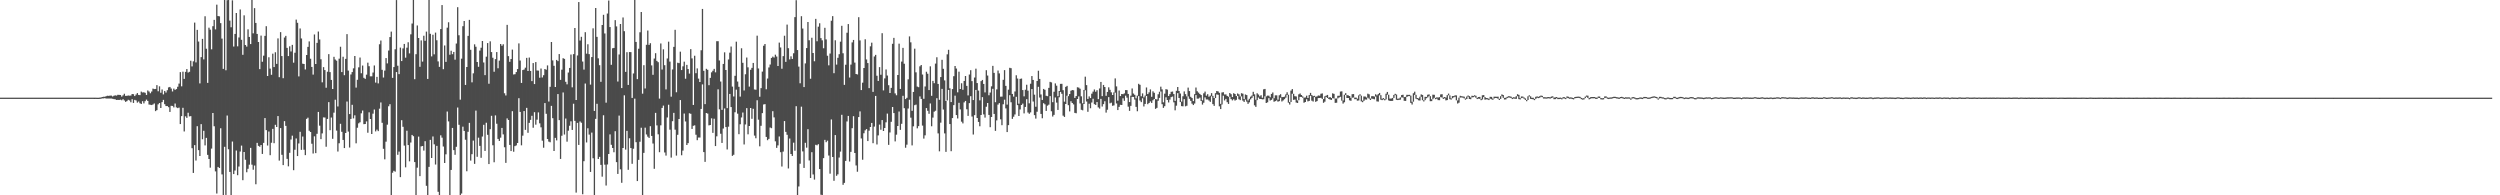 <svg xmlns="http://www.w3.org/2000/svg" width="1920" height="150"><path d="M0 75.000h1v1.000H0zM1 75.000h1v1.000H1zM2 75.000h1v1.000H2zM3 75.000h1v1.000H3zM4 75.000h1v1.000H4zM5 75.000h1v1.000H5zM6 75.000h1v1.000H6zM7 75.000h1v1.000H7zM8 75.000h1v1.000H8zM9 75.000h1v1.000H9zM10 75.000h1v1.000H10zM11 75.000h1v1.000H11zM12 75.000h1v1.000H12zM13 75.000h1v1.000H13zM14 75.000h1v1.000H14zM15 75.000h1v1.000H15zM16 75.000h1v1.000H16zM17 75.000h1v1.000H17zM18 75.000h1v1.000H18zM19 75.000h1v1.000H19zM20 75.000h1v1.000H20zM21 75.000h1v1.000H21zM22 75.000h1v1.000H22zM23 75.000h1v1.000H23zM24 75.000h1v1.000H24zM25 75.000h1v1.000H25zM26 75.000h1v1.000H26zM27 75.000h1v1.000H27zM28 75.000h1v1.000H28zM29 75.000h1v1.000H29zM30 75.000h1v1.000H30zM31 75.000h1v1.000H31zM32 75.000h1v1.000H32zM33 75.000h1v1.000H33zM34 75.000h1v1.000H34zM35 75.000h1v1.000H35zM36 75.000h1v1.000H36zM37 75.000h1v1.000H37zM38 75.000h1v1.000H38zM39 75.000h1v1.000H39zM40 75.000h1v1.000H40zM41 75.000h1v1.000H41zM42 75.000h1v1.000H42zM43 75.000h1v1.000H43zM44 75.000h1v1.000H44zM45 75.000h1v1.000H45zM46 75.000h1v1.000H46zM47 75.000h1v1.000H47zM48 75.000h1v1.000H48zM49 75.000h1v1.000H49zM50 75.000h1v1.000H50zM51 75.000h1v1.000H51zM52 75.000h1v1.000H52zM53 75.000h1v1.000H53zM54 75.000h1v1.000H54zM55 75.000h1v1.000H55zM56 75.000h1v1.000H56zM57 75.000h1v1.000H57zM58 75.000h1v1.000H58zM59 75.000h1v1.000H59zM60 75.000h1v1.000H60zM61 75.000h1v1.000H61zM62 75.000h1v1.000H62zM63 75.000h1v1.000H63zM64 75.000h1v1.000H64zM65 75.000h1v1.000H65zM66 75.000h1v1.000H66zM67 75.000h1v1.000H67zM68 75.000h1v1.000H68zM69 75.000h1v1.000H69zM70 75.001h1v1.000H70zM71 75.005h1v1.000H71zM72 75.008h1v1.000H72zM73 74.985h1v1.000H73zM74 75.047h1v1.000H74zM75 75.044h1v1.000H75zM76 74.962h1v1.000H76zM77 74.874h1v1.000H77zM78 74.502h1v1.061H78zM79 74.310h1v1.242H79zM80 74.291h1v1.068H80zM81 73.879h1v1.821H81zM82 73.535h1v2.115H82zM83 73.646h1v2.024H83zM84 73.433h1v2.260H84zM85 73.421h1v2.244H85zM86 74.091h1v1.786H86zM87 73.541h1v2.593H87zM88 73.216h1v3.075H88zM89 73.402h1v3.384H89zM90 72.794h1v3.892H90zM91 72.876h1v3.936H91zM92 72.949h1v3.591H92zM93 74.210h1v2.798H93zM94 73.232h1v2.947H94zM95 71.990h1v5.180H95zM96 73.646h1v4.584H96zM97 73.575h1v4.103H97zM98 73.308h1v3.361H98zM99 73.478h1v3.691H99zM100 73.370h1v5.145H100zM101 72.205h1v3.986H101zM102 72.336h1v6.738H102zM103 73.799h1v2.912H103zM104 72.589h1v4.544H104zM105 71.462h1v7.355H105zM106 72.889h1v5.110H106zM107 73.080h1v6.227H107zM108 70.337h1v9.539H108zM109 70.988h1v6.717H109zM110 70.885h1v8.537H110zM111 71.286h1v6.433H111zM112 72.902h1v3.616H112zM113 69.471h1v8.050H113zM114 70.303h1v9.957H114zM115 71.603h1v8.864H115zM116 70.276h1v10.392H116zM117 68.025h1v12.211H117zM118 68.388h1v11.064H118zM119 68.309h1v17.063H119zM120 65.373h1v19.227H120zM121 70.105h1v10.048H121zM122 66.290h1v12.789H122zM123 71.226h1v11.707H123zM124 68.705h1v9.750H124zM125 72.488h1v4.217H125zM126 69.856h1v10.161H126zM127 71.084h1v10.372H127zM128 69.279h1v12.160H128zM129 67.130h1v15.179H129zM130 66.777h1v19.200H130zM131 68.019h1v13.212H131zM132 70.229h1v11.151H132zM133 68.056h1v14.414H133zM134 69.009h1v10.518H134zM135 68.399h1v14.107H135zM136 66.617h1v16.418H136zM137 64.213h1v18.419H137zM138 55.388h1v39.898H138zM139 66.324h1v22.867H139zM140 55.046h1v27.727H140zM141 60.584h1v40.369H141zM142 55.218h1v34.114H142zM143 53.039h1v37.488H143zM144 55.703h1v30.859H144zM145 55.138h1v34.274H145zM146 46.650h1v42.562H146zM147 51.001h1v62.827H147zM148 47.125h1v85.669H148zM149 17.379h1v94.084H149zM150 47.943h1v75.331H150zM151 22.940h1v73.956H151zM152 31.871h1v83.423H152zM153 64.031h1v55.758H153zM154 43.870h1v51.472H154zM155 29.844h1v77.126H155zM156 45.638h1v54.803H156zM157 12.506h1v99.170H157zM158 37.433h1v68.443H158zM159 63.646h1v55.294H159zM160 21.270h1v100.833H160zM161 22.773h1v105.982H161zM162 37.888h1v76.225H162zM163 20.110h1v66.674H163zM164 15.239h1v81.715H164zM165 22.579h1v109.072H165zM166 3.575h1v145.067H166zM167 12.328h1v115.886H167zM168 12.523h1v116.501H168zM169 17.754h1v80.772H169zM170 29.646h1v104.284H170zM171 52.868h1v97.012H171zM172 0.002h1v112.723H172zM173 53.968h1v95.761H173zM174 0.149h1v88.594H174zM175 -0.305h1v114.965H175zM176 15.809h1v116.219H176zM177 20.941h1v129.398H177zM178 0.265h1v108.453H178zM179 35.762h1v97.941H179zM180 26.059h1v104.931H180zM181 10.006h1v105.597H181zM182 35.558h1v98.979H182zM183 28.756h1v99.123H183zM184 7.269h1v109.084H184zM185 30.590h1v81.244H185zM186 42.086h1v96.325H186zM187 11.790h1v104.921H187zM188 34.565h1v88.099H188zM189 35.795h1v96.522H189zM190 22.513h1v107.101H190zM191 28.386h1v98.093H191zM192 33.835h1v79.745H192zM193 0.004h1v126.467H193zM194 25.614h1v104.728H194zM195 6.271h1v120.841H195zM196 17.593h1v123.947H196zM197 26.086h1v83.635H197zM198 32.239h1v79.807H198zM199 53.069h1v59.641H199zM200 27.318h1v84.040H200zM201 47.387h1v70.810H201zM202 42.738h1v66.981H202zM203 27.570h1v63.101H203zM204 20.127h1v79.798H204zM205 58.367h1v53.381H205zM206 43.983h1v57.044H206zM207 52.679h1v66.491H207zM208 57.448h1v52.195H208zM209 41.209h1v57.737H209zM210 51.500h1v58.482H210zM211 40.140h1v55.683H211zM212 49.074h1v48.468H212zM213 29.477h1v59.681H213zM214 59.310h1v64.027H214zM215 24.683h1v73.650H215zM216 43.041h1v75.870H216zM217 60.059h1v66.737H217zM218 28.807h1v64.221H218zM219 27.527h1v69.128H219zM220 36.748h1v85.241H220zM221 43.048h1v84.710H221zM222 35.599h1v81.749H222zM223 39.511h1v67.652H223zM224 34.461h1v69.731H224zM225 48.126h1v82.595H225zM226 40.507h1v74.500H226zM227 15.069h1v91.266H227zM228 17.490h1v102.366H228zM229 58.672h1v51.535H229zM230 21.850h1v79.396H230zM231 29.541h1v85.566H231zM232 48.921h1v55.912H232zM233 49.174h1v65.813H233zM234 53.364h1v65.778H234zM235 42.265h1v49.034H235zM236 36.001h1v54.363H236zM237 31.782h1v68.612H237zM238 45.117h1v56.262H238zM239 51.422h1v58.978H239zM240 57.312h1v60.610H240zM241 26.475h1v78.248H241zM242 49.148h1v68.439H242zM243 32.942h1v69.839H243zM244 24.206h1v61.745H244zM245 30.330h1v66.187H245zM246 45.517h1v61.338H246zM247 63.214h1v39.217H247zM248 51.556h1v38.591H248zM249 53.799h1v36.451H249zM250 67.402h1v45.304H250zM251 55.075h1v36.245H251zM252 41.553h1v36.890H252zM253 55.398h1v44.599H253zM254 61.383h1v28.861H254zM255 68.374h1v38.217H255zM256 43.617h1v42.906H256zM257 45.724h1v30.847H257zM258 46.579h1v53.702H258zM259 81.785h1v34.587H259zM260 45.077h1v64.936H260zM261 35.874h1v59.219H261zM262 55.356h1v45.859H262zM263 43.550h1v63.903H263zM264 57.770h1v55.941H264zM265 45.233h1v56.913H265zM266 26.219h1v51.775H266zM267 54.228h1v46.835H267zM268 87.627h1v25.697H268zM269 57.181h1v34.155H269zM270 55.346h1v25.119H270zM271 52.465h1v38.441H271zM272 43.014h1v45.577H272zM273 67.292h1v42.766H273zM274 61.309h1v36.788H274zM275 51.719h1v42.989H275zM276 44.172h1v49.725H276zM277 56.250h1v30.800H277zM278 50.331h1v34.585H278zM279 59.755h1v35.617H279zM280 60.566h1v34.667H280zM281 57.321h1v35.910H281zM282 48.113h1v53.812H282zM283 50.823h1v35.433H283zM284 58.619h1v32.757H284zM285 58.637h1v44.278H285zM286 55.711h1v31.608H286zM287 50.254h1v33.879H287zM288 63.450h1v37.477H288zM289 59.023h1v40.513H289zM290 64.057h1v36.631H290zM291 34.005h1v49.442H291zM292 31.148h1v47.527H292zM293 53.624h1v40.704H293zM294 59.548h1v54.756H294zM295 54.221h1v68.137H295zM296 44.602h1v64.197H296zM297 48.690h1v47.047H297zM298 38.783h1v42.823H298zM299 28.489h1v51.558H299zM300 24.295h1v125.656H300zM301 59.817h1v72.859H301zM302 51.521h1v79.648H302zM303 37.853h1v94.002H303zM304 0.066h1v55.305H304zM305 50.466h1v68.402H305zM306 56.951h1v59.458H306zM307 36.535h1v99.483H307zM308 46.877h1v45.417H308zM309 37.155h1v60.243H309zM310 33.763h1v78.077H310zM311 44.314h1v84.208H311zM312 36.614h1v63.796H312zM313 32.461h1v78.954H313zM314 41.014h1v82.876H314zM315 26.382h1v83.089H315zM316 18.098h1v85.513H316zM317 -0.012h1v104.616H317zM318 60.819h1v63.656H318zM319 41.605h1v108.400H319zM320 19.567h1v109.210H320zM321 29.182h1v75.731H321zM322 51.313h1v83.977H322zM323 31.025h1v81.428H323zM324 47.317h1v64.824H324zM325 27.440h1v88.216H325zM326 31.322h1v77.110H326zM327 24.260h1v118.441H327zM328 60.633h1v89.400H328zM329 0.003h1v128.170H329zM330 25.954h1v81.480H330zM331 43.326h1v78.020H331zM332 26.670h1v78.148H332zM333 41.747h1v69.119H333zM334 25.041h1v101.305H334zM335 30.936h1v81.078H335zM336 47.148h1v100.134H336zM337 51.377h1v98.579H337zM338 22.319h1v81.606H338zM339 3.908h1v101.810H339zM340 53.164h1v59.353H340zM341 34.942h1v90.260H341zM342 47.532h1v71.000H342zM343 21.228h1v64.451H343zM344 17.109h1v76.131H344zM345 42.060h1v108.036H345zM346 38.986h1v91.543H346zM347 41.619h1v56.646H347zM348 39.872h1v75.408H348zM349 45.834h1v73.029H349zM350 33.420h1v79.336H350zM351 5.526h1v77.074H351zM352 27.059h1v68.799H352zM353 76.539h1v73.467H353zM354 45.062h1v103.560H354zM355 20.123h1v77.174H355zM356 16.103h1v84.464H356zM357 65.220h1v42.097H357zM358 51.466h1v80.057H358zM359 27.554h1v73.686H359zM360 15.271h1v79.071H360zM361 38.269h1v85.071H361zM362 63.252h1v55.164H362zM363 56.324h1v51.656H363zM364 34.034h1v91.822H364zM365 35.904h1v49.046H365zM366 47.594h1v72.840H366zM367 51.279h1v54.447H367zM368 38.864h1v73.167H368zM369 36.678h1v84.534H369zM370 31.500h1v73.332H370zM371 47.955h1v47.902H371zM372 57.722h1v58.183H372zM373 43.503h1v50.732H373zM374 33.070h1v70.433H374zM375 64.308h1v61.701H375zM376 31.748h1v67.501H376zM377 39.993h1v48.920H377zM378 44.342h1v67.226H378zM379 55.076h1v69.562H379zM380 45.394h1v43.208H380zM381 39.991h1v55.029H381zM382 52.407h1v54.288H382zM383 46.531h1v61.696H383zM384 33.817h1v71.890H384zM385 35.146h1v63.098H385zM386 34.002h1v69.236H386zM387 71.612h1v41.492H387zM388 73.329h1v51.776H388zM389 19.080h1v71.856H389zM390 43.098h1v49.048H390zM391 47.459h1v63.869H391zM392 45.298h1v70.712H392zM393 38.119h1v47.294H393zM394 57.206h1v59.333H394zM395 56.995h1v55.227H395zM396 55.361h1v56.312H396zM397 53.020h1v56.783H397zM398 33.345h1v42.070H398zM399 46.465h1v39.495H399zM400 63.682h1v47.909H400zM401 53.802h1v50.387H401zM402 53.387h1v31.932H402zM403 51.985h1v47.744H403zM404 44.438h1v38.399H404zM405 54.544h1v47.459H405zM406 44.166h1v50.209H406zM407 54.475h1v37.601H407zM408 62.290h1v26.629H408zM409 48.416h1v49.676H409zM410 64.579h1v21.607H410zM411 47.681h1v48.087H411zM412 54.139h1v37.754H412zM413 54.230h1v32.107H413zM414 59.698h1v35.029H414zM415 52.642h1v45.131H415zM416 59.480h1v48.529H416zM417 57.732h1v55.733H417zM418 53.013h1v26.124H418zM419 53.580h1v33.834H419zM420 50.238h1v56.520H420zM421 77.971h1v30.802H421zM422 66.685h1v42.552H422zM423 32.244h1v49.078H423zM424 46.368h1v44.411H424zM425 50.527h1v65.460H425zM426 66.820h1v39.061H426zM427 46.045h1v61.762H427zM428 46.957h1v25.297H428zM429 41.500h1v50.773H429zM430 61.341h1v60.707H430zM431 53.482h1v50.747H431zM432 44.716h1v26.281H432zM433 45.228h1v58.117H433zM434 62.811h1v28.208H434zM435 64.778h1v44.028H435zM436 55.696h1v44.673H436zM437 52.166h1v44.395H437zM438 41.898h1v51.264H438zM439 67.085h1v32.686H439zM440 41.552h1v38.122H440zM441 21.514h1v71.317H441zM442 76.812h1v71.121H442zM443 42.599h1v51.743H443zM444 1.573h1v109.753H444zM445 31.141h1v62.158H445zM446 28.240h1v66.000H446zM447 47.254h1v101.920H447zM448 53.446h1v70.345H448zM449 24.722h1v39.428H449zM450 41.193h1v68.213H450zM451 34.003h1v64.512H451zM452 41.578h1v61.781H452zM453 64.965h1v67.104H453zM454 43.807h1v58.006H454zM455 21.761h1v99.779H455zM456 85.221h1v64.543H456zM457 6.167h1v85.101H457zM458 28.301h1v51.436H458zM459 44.777h1v77.323H459zM460 50.085h1v70.367H460zM461 62.825h1v63.796H461zM462 19.207h1v116.475H462zM463 11.378h1v77.134H463zM464 25.697h1v100.748H464zM465 78.837h1v63.664H465zM466 10.415h1v115.914H466zM467 0.429h1v117.836H467zM468 20.805h1v82.395H468zM469 49.767h1v61.423H469zM470 37.073h1v76.566H470zM471 36.836h1v80.111H471zM472 15.456h1v85.311H472zM473 20.298h1v104.199H473zM474 62.639h1v70.932H474zM475 41.854h1v46.931H475zM476 18.414h1v111.650H476zM477 67.617h1v72.751H477zM478 13.411h1v100.230H478zM479 23.965h1v49.274H479zM480 55.192h1v59.720H480zM481 40.083h1v60.445H481zM482 65.216h1v65.215H482zM483 39.979h1v66.210H483zM484 40.038h1v73.681H484zM485 75.203h1v50.571H485zM486 56.440h1v57.810H486zM487 -0.023h1v75.785H487zM488 32.224h1v76.962H488zM489 60.780h1v78.271H489zM490 37.425h1v85.341H490zM491 24.803h1v84.052H491zM492 9.221h1v88.876H492zM493 71.961h1v77.998H493zM494 50.054h1v67.348H494zM495 67.955h1v30.083H495zM496 34.414h1v68.857H496zM497 23.451h1v81.517H497zM498 34.466h1v71.491H498zM499 33.202h1v63.713H499zM500 50.245h1v54.149H500zM501 57.463h1v52.745H501zM502 44.966h1v84.660H502zM503 40.858h1v45.812H503zM504 46.762h1v49.533H504zM505 47.775h1v55.375H505zM506 75.742h1v41.152H506zM507 33.377h1v62.868H507zM508 53.383h1v29.502H508zM509 37.892h1v43.185H509zM510 50.080h1v67.003H510zM511 68.669h1v50.818H511zM512 44.884h1v45.341H512zM513 32.014h1v48.433H513zM514 47.314h1v52.247H514zM515 74.248h1v46.813H515zM516 53.329h1v39.742H516zM517 35.997h1v50.680H517zM518 22.889h1v76.683H518zM519 70.875h1v48.623H519zM520 48.173h1v55.366H520zM521 48.503h1v42.866H521zM522 39.671h1v37.165H522zM523 53.829h1v65.433H523zM524 50.923h1v64.745H524zM525 47.362h1v39.829H525zM526 60.467h1v32.802H526zM527 49.841h1v61.511H527zM528 53.040h1v56.876H528zM529 56.515h1v30.498H529zM530 37.739h1v49.636H530zM531 44.852h1v54.153H531zM532 80.570h1v16.029H532zM533 42.822h1v53.425H533zM534 56.198h1v47.292H534zM535 52.518h1v55.171H535zM536 60.385h1v45.246H536zM537 62.993h1v42.650H537zM538 38.629h1v45.047H538zM539 6.875h1v57.967H539zM540 54.374h1v62.438H540zM541 79.962h1v44.350H541zM542 52.837h1v33.935H542zM543 53.611h1v33.636H543zM544 65.426h1v30.901H544zM545 59.797h1v36.228H545zM546 55.568h1v35.321H546zM547 54.339h1v47.727H547zM548 52.898h1v38.289H548zM549 55.565h1v56.635H549zM550 31.659h1v73.049H550zM551 31.662h1v36.970H551zM552 46.423h1v37.543H552zM553 62.608h1v40.084H553zM554 84.392h1v25.359H554zM555 49.079h1v49.613H555zM556 40.192h1v43.126H556zM557 53.745h1v43.826H557zM558 83.035h1v31.765H558zM559 45.652h1v51.635H559zM560 40.443h1v31.714H560zM561 35.729h1v46.505H561zM562 66.519h1v53.205H562zM563 74.072h1v44.789H563zM564 58.215h1v28.000H564zM565 31.992h1v36.853H565zM566 62.638h1v24.639H566zM567 66.673h1v36.394H567zM568 74.207h1v21.207H568zM569 37.068h1v53.155H569zM570 48.224h1v38.202H570zM571 69.490h1v41.450H571zM572 57.029h1v38.556H572zM573 44.212h1v38.836H573zM574 51.712h1v51.450H574zM575 66.527h1v30.250H575zM576 53.598h1v29.339H576zM577 52.107h1v39.139H577zM578 48.320h1v35.245H578zM579 68.705h1v35.414H579zM580 68.930h1v37.260H580zM581 27.375h1v49.613H581zM582 52.597h1v39.308H582zM583 74.281h1v38.115H583zM584 67.711h1v28.926H584zM585 54.971h1v31.907H585zM586 35.102h1v45.130H586zM587 33.780h1v46.182H587zM588 68.554h1v36.628H588zM589 60.329h1v47.356H589zM590 51.829h1v54.813H590zM591 49.560h1v48.362H591zM592 44.503h1v53.967H592zM593 43.479h1v41.936H593zM594 44.162h1v46.013H594zM595 41.974h1v66.594H595zM596 43.422h1v70.117H596zM597 50.663h1v60.989H597zM598 32.712h1v72.092H598zM599 36.468h1v80.401H599zM600 52.780h1v75.116H600zM601 43.101h1v73.339H601zM602 27.444h1v65.526H602zM603 47.529h1v53.733H603zM604 18.898h1v84.636H604zM605 37.033h1v92.373H605zM606 45.597h1v60.788H606zM607 43.239h1v75.025H607zM608 45.250h1v74.506H608zM609 40.906h1v68.653H609zM610 13.139h1v102.620H610zM611 0.141h1v81.414H611zM612 38.447h1v111.445H612zM613 51.173h1v92.032H613zM614 63.946h1v61.817H614zM615 12.463h1v69.452H615zM616 21.936h1v94.325H616zM617 66.855h1v62.131H617zM618 48.672h1v60.984H618zM619 36.910h1v76.496H619zM620 16.908h1v82.293H620zM621 30.943h1v92.312H621zM622 60.492h1v76.203H622zM623 28.960h1v87.911H623zM624 40.696h1v93.271H624zM625 47.066h1v90.868H625zM626 14.485h1v96.743H626zM627 31.694h1v79.915H627zM628 20.483h1v90.239H628zM629 17.884h1v111.984H629zM630 29.271h1v120.275H630zM631 30.952h1v119.031H631zM632 37.055h1v84.372H632zM633 21.332h1v86.072H633zM634 30.253h1v78.937H634zM635 42.816h1v65.218H635zM636 50.171h1v69.264H636zM637 41.115h1v92.238H637zM638 15.901h1v75.874H638zM639 12.386h1v108.183H639zM640 56.193h1v82.668H640zM641 30.942h1v72.788H641zM642 49.596h1v85.417H642zM643 44.379h1v89.526H643zM644 41.616h1v79.374H644zM645 31.983h1v84.468H645zM646 19.792h1v68.363H646zM647 40.918h1v100.997H647zM648 65.190h1v75.270H648zM649 49.705h1v73.908H649zM650 25.130h1v68.140H650zM651 18.466h1v70.562H651zM652 59.569h1v64.463H652zM653 49.617h1v67.017H653zM654 32.553h1v65.905H654zM655 30.648h1v58.585H655zM656 48.058h1v69.458H656zM657 56.853h1v70.245H657zM658 57.184h1v74.726H658zM659 13.230h1v76.678H659zM660 31.020h1v54.532H660zM661 69.158h1v37.191H661zM662 63.482h1v59.189H662zM663 52.210h1v50.152H663zM664 30.140h1v69.947H664zM665 45.694h1v53.453H665zM666 48.430h1v59.896H666zM667 67.693h1v32.653H667zM668 35.558h1v61.979H668zM669 32.755h1v61.638H669zM670 70.563h1v39.432H670zM671 43.359h1v53.890H671zM672 42.122h1v31.556H672zM673 58.181h1v52.783H673zM674 62.160h1v41.811H674zM675 51.583h1v44.111H675zM676 57.400h1v42.224H676zM677 25.521h1v66.699H677zM678 69.417h1v31.171H678zM679 60.223h1v38.103H679zM680 53.368h1v40.604H680zM681 58.017h1v29.244H681zM682 65.454h1v45.794H682zM683 71.426h1v30.317H683zM684 67.485h1v26.070H684zM685 33.642h1v48.517H685zM686 29.060h1v57.772H686zM687 71.745h1v36.860H687zM688 73.159h1v30.283H688zM689 57.597h1v39.158H689zM690 33.555h1v52.104H690zM691 68.279h1v31.466H691zM692 47.305h1v47.765H692zM693 36.754h1v36.799H693zM694 48.930h1v34.176H694zM695 76.068h1v37.369H695zM696 75.107h1v35.980H696zM697 60.929h1v22.420H697zM698 27.967h1v48.643H698zM699 32.533h1v57.826H699zM700 85.107h1v26.584H700zM701 70.621h1v26.410H701zM702 37.391h1v43.418H702zM703 55.567h1v24.762H703zM704 66.525h1v32.047H704zM705 66.944h1v29.921H705zM706 50.960h1v23.058H706zM707 49.930h1v26.063H707zM708 57.255h1v39.198H708zM709 75.860h1v30.608H709zM710 66.428h1v37.485H710zM711 55.098h1v27.900H711zM712 56.603h1v28.484H712zM713 69.156h1v18.255H713zM714 50.936h1v28.530H714zM715 73.596h1v23.392H715zM716 62.126h1v28.183H716zM717 63.922h1v21.820H717zM718 48.821h1v36.231H718zM719 43.971h1v31.449H719zM720 64.486h1v37.959H720zM721 76.653h1v39.577H721zM722 59.174h1v35.037H722zM723 45.905h1v22.366H723zM724 52.845h1v31.279H724zM725 61.755h1v40.708H725zM726 77.496h1v39.139H726zM727 41.747h1v35.429H727zM728 38.234h1v30.845H728zM729 67.838h1v27.426H729zM730 78.380h1v37.738H730zM731 68.404h1v22.295H731zM732 58.535h1v22.219H732zM733 50.670h1v22.820H733zM734 52.653h1v35.720H734zM735 70.932h1v20.059H735zM736 55.017h1v23.939H736zM737 68.361h1v15.677H737zM738 63.941h1v29.518H738zM739 68.942h1v25.839H739zM740 62.156h1v16.505H740zM741 58.392h1v19.143H741zM742 65.951h1v17.981H742zM743 73.265h1v15.731H743zM744 57.254h1v21.930H744zM745 53.900h1v19.999H745zM746 62.308h1v27.204H746zM747 76.852h1v26.470H747zM748 59.520h1v28.883H748zM749 52.715h1v16.376H749zM750 63.790h1v26.859H750zM751 69.600h1v24.068H751zM752 77.072h1v19.907H752zM753 62.295h1v26.050H753zM754 61.375h1v13.232H754zM755 64.467h1v23.406H755zM756 70.975h1v19.322H756zM757 53.931h1v28.062H757zM758 57.993h1v21.094H758zM759 73.153h1v15.121H759zM760 71.043h1v26.646H760zM761 66.317h1v23.532H761zM762 50.590h1v17.623H762zM763 55.955h1v31.522H763zM764 78.475h1v22.028H764zM765 68.652h1v23.831H765zM766 54.169h1v26.182H766zM767 56.345h1v22.843H767zM768 74.216h1v17.434H768zM769 74.183h1v21.970H769zM770 61.275h1v18.797H770zM771 53.854h1v22.673H771zM772 65.964h1v17.311H772zM773 80.332h1v21.073H773zM774 68.868h1v27.259H774zM775 52.079h1v21.045H775zM776 52.365h1v26.152H776zM777 72.136h1v19.174H777zM778 74.193h1v15.456H778zM779 70.222h1v17.706H779zM780 57.799h1v16.561H780zM781 60.328h1v20.430H781zM782 79.633h1v9.476H782zM783 60.569h1v23.476H783zM784 60.318h1v20.345H784zM785 69.162h1v10.404H785zM786 73.961h1v13.139H786zM787 68.910h1v13.218H787zM788 65.075h1v11.127H788zM789 69.652h1v16.778H789zM790 79.337h1v8.049H790zM791 64.316h1v22.027H791zM792 58.400h1v10.013H792zM793 61.413h1v16.544H793zM794 72.721h1v15.713H794zM795 81.950h1v9.149H795zM796 62.227h1v23.572H796zM797 54.324h1v12.327H797zM798 60.642h1v14.281H798zM799 72.525h1v15.001H799zM800 76.734h1v14.072H800zM801 68.279h1v10.987H801zM802 68.962h1v11.152H802zM803 73.554h1v11.649H803zM804 73.867h1v7.263H804zM805 67.496h1v12.884H805zM806 62.896h1v10.923H806zM807 63.266h1v22.207H807zM808 78.514h1v10.968H808zM809 70.465h1v17.742H809zM810 64.038h1v10.832H810zM811 65.797h1v12.998H811zM812 73.901h1v10.521H812zM813 69.885h1v4.809H813zM814 64.410h1v6.186H814zM815 64.341h1v7.718H815zM816 69.273h1v19.573H816zM817 78.083h1v11.741H817zM818 66.707h1v13.146H818zM819 65.951h1v7.596H819zM820 73.827h1v6.990H820zM821 72.254h1v13.299H821zM822 69.675h1v8.122H822zM823 69.132h1v9.975H823zM824 69.333h1v10.838H824zM825 75.227h1v11.475H825zM826 73.771h1v13.200H826zM827 67.008h1v9.035H827zM828 67.256h1v6.772H828zM829 68.160h1v11.317H829zM830 73.959h1v10.355H830zM831 79.357h1v5.376H831zM832 69.074h1v10.780H832zM833 58.869h1v10.469H833zM834 65.367h1v12.589H834zM835 75.991h1v9.850H835zM836 74.016h1v5.658H836zM837 75.334h1v7.797H837zM838 71.919h1v6.831H838zM839 70.349h1v5.470H839zM840 68.731h1v11.304H840zM841 70.461h1v10.140H841zM842 69.264h1v9.138H842zM843 76.119h1v6.384H843zM844 67.963h1v15.422H844zM845 62.948h1v12.975H845zM846 73.831h1v7.965H846zM847 65.228h1v14.763H847zM848 66.807h1v10.987H848zM849 73.576h1v12.880H849zM850 70.590h1v13.701H850zM851 67.077h1v7.543H851zM852 68.976h1v10.398H852zM853 70.930h1v7.913H853zM854 72.954h1v8.280H854zM855 70.937h1v10.034H855zM856 60.234h1v10.915H856zM857 66.369h1v13.110H857zM858 77.332h1v7.186H858zM859 69.552h1v12.516H859zM860 73.799h1v6.690H860zM861 72.192h1v8.443H861zM862 72.370h1v3.129H862zM863 71.740h1v5.651H863zM864 69.158h1v4.318H864zM865 69.198h1v5.815H865zM866 72.122h1v9.822H866zM867 78.378h1v6.786H867zM868 73.457h1v7.863H868zM869 67.954h1v6.435H869zM870 71.853h1v2.607H870zM871 72.800h1v3.656H871zM872 75.513h1v6.582H872zM873 73.431h1v12.021H873zM874 64.352h1v9.463H874zM875 65.107h1v12.096H875zM876 73.912h1v4.528H876zM877 71.731h1v3.723H877zM878 74.806h1v6.984H878zM879 73.424h1v6.399H879zM880 67.193h1v6.543H880zM881 72.245h1v7.787H881zM882 70.920h1v8.190H882zM883 68.678h1v9.174H883zM884 74.358h1v4.698H884zM885 70.157h1v6.837H885zM886 71.269h1v4.769H886zM887 76.098h1v7.496H887zM888 76.392h1v6.433H888zM889 72.397h1v4.988H889zM890 70.440h1v4.726H890zM891 66.553h1v3.770H891zM892 68.662h1v11.356H892zM893 78.596h1v4.262H893zM894 71.919h1v9.631H894zM895 68.437h1v6.301H895zM896 68.805h1v7.990H896zM897 73.753h1v4.935H897zM898 72.281h1v4.215H898zM899 70.492h1v4.118H899zM900 70.307h1v3.823H900zM901 72.251h1v6.338H901zM902 77.482h1v7.230H902zM903 69.716h1v11.421H903zM904 66.836h1v4.712H904zM905 69.898h1v5.380H905zM906 71.816h1v6.592H906zM907 78.046h1v3.487H907zM908 73.935h1v7.710H908zM909 70.177h1v5.972H909zM910 72.278h1v9.407H910zM911 74.034h1v7.179H911zM912 67.283h1v6.764H912zM913 69.915h1v5.947H913zM914 74.347h1v3.132H914zM915 75.292h1v4.347H915zM916 77.687h1v3.000H916zM917 72.362h1v7.173H917zM918 67.240h1v5.797H918zM919 70.112h1v5.651H919zM920 71.096h1v4.637H920zM921 72.142h1v2.818H921zM922 72.995h1v4.564H922zM923 77.072h1v3.236H923zM924 71.695h1v7.198H924zM925 70.325h1v4.496H925zM926 73.456h1v2.914H926zM927 72.346h1v4.025H927zM928 74.302h1v2.928H928zM929 73.491h1v4.721H929zM930 71.522h1v2.470H930zM931 73.603h1v6.394H931zM932 75.247h1v6.038H932zM933 71.582h1v3.747H933zM934 69.913h1v2.588H934zM935 70.179h1v2.615H935zM936 71.280h1v10.398H936zM937 79.779h1v3.990H937zM938 71.029h1v9.222H938zM939 70.834h1v2.630H939zM940 72.543h1v4.600H940zM941 72.477h1v3.461H941zM942 73.676h1v4.831H942zM943 74.311h1v5.531H943zM944 71.432h1v2.855H944zM945 72.358h1v3.801H945zM946 74.538h1v2.556H946zM947 71.570h1v4.596H947zM948 72.198h1v5.054H948zM949 73.757h1v2.873H949zM950 71.794h1v1.830H950zM951 72.472h1v3.751H951zM952 74.060h1v2.842H952zM953 71.601h1v2.414H953zM954 71.959h1v5.308H954zM955 76.107h1v2.158H955zM956 72.571h1v3.854H956zM957 73.026h1v5.011H957zM958 77.177h1v2.606H958zM959 75.829h1v2.777H959zM960 74.259h1v2.070H960zM961 73.351h1v1.807H961zM962 70.517h1v3.310H962zM963 72.425h1v8.461H963zM964 76.591h1v5.470H964zM965 71.645h1v5.258H965zM966 72.620h1v2.291H966zM967 73.964h1v2.026H967zM968 73.133h1v2.890H968zM969 75.038h1v1.307H969zM970 68.609h1v7.649H970zM971 68.317h1v5.680H971zM972 74.031h1v5.053H972zM973 73.412h1v5.175H973zM974 73.493h1v1.882H974zM975 74.705h1v2.506H975zM976 72.159h1v4.540H976zM977 71.012h1v4.521H977zM978 75.409h1v2.701H978zM979 73.195h1v4.466H979zM980 73.207h1v3.844H980zM981 76.541h1v1.536H981zM982 73.157h1v4.519H982zM983 72.343h1v2.726H983zM984 74.630h1v3.279H984zM985 74.512h1v2.586H985zM986 74.260h1v1.948H986zM987 72.541h1v2.485H987zM988 70.867h1v2.072H988zM989 72.751h1v6.083H989zM990 78.330h1v1.976H990zM991 69.606h1v8.714H991zM992 68.381h1v3.616H992zM993 72.058h1v4.653H993zM994 73.901h1v2.552H994zM995 74.073h1v4.669H995zM996 77.088h1v2.021H996zM997 72.443h1v4.487H997zM998 71.770h1v2.619H998zM999 72.938h1v1.536H999zM1000 74.042h1v1.000H1000zM1001 74.996h1v3.897H1001zM1002 74.877h1v3.447H1002zM1003 73.482h1v2.777H1003zM1004 75.262h1v2.629H1004zM1005 72.999h1v4.469H1005zM1006 71.313h1v2.266H1006zM1007 73.022h1v4.303H1007zM1008 73.871h1v4.116H1008zM1009 73.571h1v1.038H1009zM1010 74.346h1v3.895H1010zM1011 73.974h1v3.653H1011zM1012 73.334h1v1.998H1012zM1013 73.459h1v1.819H1013zM1014 71.978h1v3.152H1014zM1015 71.734h1v4.268H1015zM1016 76.108h1v2.849H1016zM1017 73.987h1v4.104H1017zM1018 73.466h1v1.000H1018zM1019 72.908h1v2.341H1019zM1020 74.988h1v1.000H1020zM1021 74.487h1v1.975H1021zM1022 75.281h1v1.490H1022zM1023 71.701h1v3.738H1023zM1024 72.114h1v3.531H1024zM1025 75.678h1v3.324H1025zM1026 75.614h1v3.260H1026zM1027 73.571h1v1.989H1027zM1028 73.522h1v1.340H1028zM1029 70.304h1v4.042H1029zM1030 70.148h1v7.187H1030zM1031 77.143h1v2.400H1031zM1032 72.767h1v5.776H1032zM1033 71.529h1v1.424H1033zM1034 73.013h1v2.228H1034zM1035 73.257h1v1.994H1035zM1036 73.734h1v3.343H1036zM1037 75.093h1v2.313H1037zM1038 72.355h1v2.715H1038zM1039 72.257h1v2.661H1039zM1040 74.954h1v1.226H1040zM1041 74.939h1v1.204H1041zM1042 75.781h1v1.550H1042zM1043 73.291h1v3.885H1043zM1044 72.384h1v1.105H1044zM1045 73.470h1v4.426H1045zM1046 77.275h1v1.224H1046zM1047 74.079h1v3.364H1047zM1048 74.132h1v2.241H1048zM1049 74.867h1v1.645H1049zM1050 71.921h1v3.097H1050zM1051 72.452h1v3.308H1051zM1052 75.621h1v1.156H1052zM1053 73.897h1v1.830H1053zM1054 73.850h1v2.099H1054zM1055 74.145h1v2.154H1055zM1056 72.389h1v1.738H1056zM1057 73.260h1v4.619H1057zM1058 72.293h1v5.726H1058zM1059 71.360h1v1.868H1059zM1060 73.092h1v3.441H1060zM1061 75.836h1v1.069H1061zM1062 75.326h1v1.000H1062zM1063 76.066h1v1.000H1063zM1064 71.974h1v4.362H1064zM1065 70.605h1v2.077H1065zM1066 72.741h1v4.351H1066zM1067 75.716h1v1.816H1067zM1068 75.692h1v1.807H1068zM1069 75.199h1v2.251H1069zM1070 72.913h1v2.323H1070zM1071 72.025h1v1.102H1071zM1072 72.580h1v4.091H1072zM1073 75.842h1v1.000H1073zM1074 75.640h1v1.000H1074zM1075 74.816h1v1.718H1075zM1076 73.011h1v1.778H1076zM1077 72.775h1v2.126H1077zM1078 74.566h1v2.833H1078zM1079 74.373h1v3.129H1079zM1080 72.803h1v1.679H1080zM1081 72.851h1v1.000H1081zM1082 72.812h1v1.000H1082zM1083 73.496h1v5.480H1083zM1084 78.128h1v2.150H1084zM1085 71.616h1v6.468H1085zM1086 70.412h1v2.431H1086zM1087 72.849h1v2.906H1087zM1088 75.262h1v1.000H1088zM1089 75.550h1v1.481H1089zM1090 74.275h1v2.946H1090zM1091 72.500h1v1.818H1091zM1092 72.907h1v4.046H1092zM1093 76.918h1v1.010H1093zM1094 74.345h1v2.552H1094zM1095 74.457h1v1.000H1095zM1096 72.768h1v2.045H1096zM1097 72.509h1v1.358H1097zM1098 73.880h1v3.840H1098zM1099 76.229h1v1.431H1099zM1100 72.682h1v3.485H1100zM1101 72.830h1v2.300H1101zM1102 75.170h1v1.000H1102zM1103 74.762h1v1.000H1103zM1104 74.883h1v2.038H1104zM1105 74.614h1v2.322H1105zM1106 72.486h1v2.104H1106zM1107 72.345h1v2.564H1107zM1108 74.915h1v1.077H1108zM1109 74.513h1v1.000H1109zM1110 74.951h1v2.132H1110zM1111 73.044h1v3.831H1111zM1112 71.893h1v1.338H1112zM1113 73.271h1v2.922H1113zM1114 75.510h1v1.000H1114zM1115 73.756h1v1.723H1115zM1116 73.777h1v1.000H1116zM1117 73.238h1v1.040H1117zM1118 73.281h1v3.769H1118zM1119 77.086h1v2.409H1119zM1120 75.016h1v3.841H1120zM1121 73.575h1v1.398H1121zM1122 73.879h1v1.000H1122zM1123 74.016h1v1.000H1123zM1124 74.244h1v1.343H1124zM1125 75.614h1v1.000H1125zM1126 74.143h1v1.879H1126zM1127 73.305h1v1.000H1127zM1128 73.808h1v2.224H1128zM1129 74.790h1v1.410H1129zM1130 73.537h1v1.244H1130zM1131 73.652h1v1.000H1131zM1132 73.160h1v1.000H1132zM1133 73.578h1v1.505H1133zM1134 75.094h1v1.000H1134zM1135 74.505h1v1.250H1135zM1136 74.385h1v1.538H1136zM1137 75.932h1v1.000H1137zM1138 73.178h1v3.195H1138zM1139 73.006h1v1.544H1139zM1140 74.554h1v1.998H1140zM1141 75.280h1v1.000H1141zM1142 75.386h1v1.000H1142zM1143 75.834h1v1.000H1143zM1144 74.366h1v1.454H1144zM1145 74.373h1v1.853H1145zM1146 75.649h1v1.000H1146zM1147 74.218h1v1.405H1147zM1148 74.246h1v1.000H1148zM1149 74.300h1v1.000H1149zM1150 74.233h1v1.586H1150zM1151 75.823h1v1.000H1151zM1152 73.880h1v2.080H1152zM1153 72.519h1v1.346H1153zM1154 73.021h1v2.138H1154zM1155 75.167h1v1.259H1155zM1156 75.047h1v1.273H1156zM1157 74.390h1v1.000H1157zM1158 73.891h1v1.000H1158zM1159 73.947h1v1.000H1159zM1160 74.242h1v1.070H1160zM1161 75.076h1v1.000H1161zM1162 74.654h1v1.000H1162zM1163 74.828h1v1.006H1163zM1164 73.906h1v2.029H1164zM1165 72.353h1v1.536H1165zM1166 72.838h1v3.316H1166zM1167 75.361h1v1.047H1167zM1168 74.103h1v1.280H1168zM1169 74.118h1v1.000H1169zM1170 74.862h1v1.000H1170zM1171 75.553h1v1.173H1171zM1172 76.747h1v1.000H1172zM1173 73.972h1v2.815H1173zM1174 73.151h1v1.000H1174zM1175 73.967h1v1.946H1175zM1176 75.086h1v1.000H1176zM1177 75.066h1v1.202H1177zM1178 75.925h1v1.000H1178zM1179 74.354h1v1.571H1179zM1180 74.040h1v1.000H1180zM1181 74.367h1v1.000H1181zM1182 73.900h1v1.184H1182zM1183 73.364h1v1.000H1183zM1184 73.650h1v1.004H1184zM1185 74.669h1v1.000H1185zM1186 74.662h1v1.000H1186zM1187 74.784h1v1.000H1187zM1188 74.598h1v1.000H1188zM1189 74.476h1v1.000H1189zM1190 74.752h1v1.000H1190zM1191 74.140h1v1.200H1191zM1192 73.946h1v1.000H1192zM1193 74.934h1v1.243H1193zM1194 74.772h1v1.382H1194zM1195 74.500h1v1.000H1195zM1196 75.131h1v1.000H1196zM1197 75.059h1v1.000H1197zM1198 74.943h1v1.000H1198zM1199 75.341h1v1.000H1199zM1200 74.576h1v1.000H1200zM1201 74.655h1v1.031H1201zM1202 75.149h1v1.000H1202zM1203 74.054h1v1.083H1203zM1204 74.289h1v1.176H1204zM1205 74.868h1v1.000H1205zM1206 74.746h1v1.000H1206zM1207 75.062h1v1.000H1207zM1208 75.321h1v1.000H1208zM1209 74.511h1v1.000H1209zM1210 74.340h1v1.000H1210zM1211 74.223h1v1.000H1211zM1212 74.186h1v1.000H1212zM1213 74.416h1v1.000H1213zM1214 75.175h1v1.000H1214zM1215 75.551h1v1.000H1215zM1216 75.350h1v1.000H1216zM1217 74.177h1v1.165H1217zM1218 73.349h1v1.000H1218zM1219 73.450h1v1.809H1219zM1220 75.283h1v1.000H1220zM1221 74.638h1v1.189H1221zM1222 74.486h1v1.000H1222zM1223 74.509h1v1.000H1223zM1224 74.490h1v1.000H1224zM1225 74.832h1v1.106H1225zM1226 74.986h1v1.000H1226zM1227 74.161h1v1.000H1227zM1228 74.154h1v1.131H1228zM1229 75.275h1v1.000H1229zM1230 75.452h1v1.000H1230zM1231 75.328h1v1.000H1231zM1232 74.029h1v1.292H1232zM1233 74.044h1v1.000H1233zM1234 74.827h1v1.000H1234zM1235 75.084h1v1.000H1235zM1236 74.830h1v1.000H1236zM1237 74.823h1v1.000H1237zM1238 74.614h1v1.000H1238zM1239 74.286h1v1.000H1239zM1240 74.339h1v1.000H1240zM1241 74.597h1v1.000H1241zM1242 74.729h1v1.000H1242zM1243 75.020h1v1.000H1243zM1244 74.481h1v1.000H1244zM1245 74.345h1v1.000H1245zM1246 74.655h1v1.000H1246zM1247 75.051h1v1.000H1247zM1248 74.721h1v1.000H1248zM1249 74.827h1v1.000H1249zM1250 74.745h1v1.000H1250zM1251 74.816h1v1.000H1251zM1252 75.640h1v1.000H1252zM1253 74.643h1v1.013H1253zM1254 74.528h1v1.000H1254zM1255 74.823h1v1.000H1255zM1256 75.331h1v1.000H1256zM1257 75.333h1v1.000H1257zM1258 75.188h1v1.000H1258zM1259 74.800h1v1.000H1259zM1260 74.931h1v1.000H1260zM1261 75.078h1v1.000H1261zM1262 74.448h1v1.000H1262zM1263 74.437h1v1.000H1263zM1264 74.530h1v1.000H1264zM1265 74.954h1v1.000H1265zM1266 74.948h1v1.000H1266zM1267 74.709h1v1.000H1267zM1268 74.376h1v1.000H1268zM1269 74.091h1v1.000H1269zM1270 73.972h1v1.000H1270zM1271 74.229h1v1.000H1271zM1272 74.513h1v1.051H1272zM1273 75.570h1v1.000H1273zM1274 74.366h1v1.240H1274zM1275 74.318h1v1.000H1275zM1276 74.692h1v1.000H1276zM1277 74.793h1v1.000H1277zM1278 75.237h1v1.000H1278zM1279 75.397h1v1.000H1279zM1280 74.895h1v1.000H1280zM1281 74.897h1v1.000H1281zM1282 75.224h1v1.000H1282zM1283 75.250h1v1.000H1283zM1284 75.196h1v1.000H1284zM1285 74.354h1v1.000H1285zM1286 74.368h1v1.000H1286zM1287 75.002h1v1.000H1287zM1288 75.076h1v1.000H1288zM1289 74.607h1v1.000H1289zM1290 74.418h1v1.000H1290zM1291 74.431h1v1.000H1291zM1292 74.644h1v1.000H1292zM1293 75.149h1v1.000H1293zM1294 74.878h1v1.000H1294zM1295 74.892h1v1.000H1295zM1296 75.105h1v1.000H1296zM1297 74.827h1v1.000H1297zM1298 74.544h1v1.000H1298zM1299 74.557h1v1.000H1299zM1300 74.789h1v1.000H1300zM1301 75.242h1v1.000H1301zM1302 75.344h1v1.000H1302zM1303 74.753h1v1.000H1303zM1304 74.704h1v1.000H1304zM1305 74.827h1v1.000H1305zM1306 74.854h1v1.000H1306zM1307 74.957h1v1.000H1307zM1308 75.180h1v1.000H1308zM1309 74.927h1v1.000H1309zM1310 74.765h1v1.000H1310zM1311 74.852h1v1.000H1311zM1312 74.741h1v1.000H1312zM1313 74.827h1v1.000H1313zM1314 75.262h1v1.000H1314zM1315 75.093h1v1.000H1315zM1316 74.777h1v1.000H1316zM1317 74.676h1v1.000H1317zM1318 74.728h1v1.000H1318zM1319 74.986h1v1.000H1319zM1320 74.949h1v1.000H1320zM1321 74.745h1v1.000H1321zM1322 74.838h1v1.000H1322zM1323 74.980h1v1.000H1323zM1324 75.004h1v1.000H1324zM1325 74.918h1v1.000H1325zM1326 74.754h1v1.000H1326zM1327 74.758h1v1.000H1327zM1328 74.742h1v1.000H1328zM1329 74.700h1v1.000H1329zM1330 74.779h1v1.000H1330zM1331 75.029h1v1.000H1331zM1332 75.027h1v1.000H1332zM1333 74.855h1v1.000H1333zM1334 74.858h1v1.000H1334zM1335 74.832h1v1.000H1335zM1336 74.939h1v1.000H1336zM1337 75.261h1v1.000H1337zM1338 74.854h1v1.000H1338zM1339 74.758h1v1.000H1339zM1340 74.863h1v1.000H1340zM1341 74.823h1v1.000H1341zM1342 74.844h1v1.000H1342zM1343 74.966h1v1.000H1343zM1344 74.906h1v1.000H1344zM1345 74.991h1v1.000H1345zM1346 74.884h1v1.000H1346zM1347 74.635h1v1.000H1347zM1348 74.636h1v1.000H1348zM1349 74.956h1v1.000H1349zM1350 74.970h1v1.000H1350zM1351 75.052h1v1.000H1351zM1352 74.812h1v1.000H1352zM1353 74.722h1v1.000H1353zM1354 74.902h1v1.000H1354zM1355 75.114h1v1.000H1355zM1356 74.955h1v1.000H1356zM1357 74.961h1v1.000H1357zM1358 75.106h1v1.000H1358zM1359 74.866h1v1.000H1359zM1360 74.886h1v1.000H1360zM1361 75.136h1v1.000H1361zM1362 74.960h1v1.000H1362zM1363 74.934h1v1.000H1363zM1364 74.732h1v1.000H1364zM1365 74.721h1v1.000H1365zM1366 74.899h1v1.000H1366zM1367 75.102h1v1.000H1367zM1368 74.604h1v1.000H1368zM1369 74.624h1v1.000H1369zM1370 74.747h1v1.000H1370zM1371 74.737h1v1.000H1371zM1372 75.068h1v1.000H1372zM1373 74.906h1v1.000H1373zM1374 74.764h1v1.000H1374zM1375 74.847h1v1.000H1375zM1376 74.920h1v1.000H1376zM1377 74.865h1v1.000H1377zM1378 74.958h1v1.000H1378zM1379 74.967h1v1.000H1379zM1380 74.971h1v1.000H1380zM1381 75.149h1v1.000H1381zM1382 74.892h1v1.000H1382zM1383 74.814h1v1.000H1383zM1384 74.869h1v1.000H1384zM1385 74.917h1v1.000H1385zM1386 74.772h1v1.000H1386zM1387 74.785h1v1.000H1387zM1388 74.936h1v1.000H1388zM1389 74.940h1v1.000H1389zM1390 75.055h1v1.000H1390zM1391 74.761h1v1.000H1391zM1392 74.723h1v1.000H1392zM1393 74.963h1v1.000H1393zM1394 74.886h1v1.000H1394zM1395 74.804h1v1.000H1395zM1396 75.041h1v1.000H1396zM1397 74.996h1v1.000H1397zM1398 74.997h1v1.000H1398zM1399 75.044h1v1.000H1399zM1400 74.693h1v1.000H1400zM1401 74.691h1v1.000H1401zM1402 75.010h1v1.000H1402zM1403 75.006h1v1.000H1403zM1404 74.904h1v1.000H1404zM1405 74.835h1v1.000H1405zM1406 74.626h1v1.000H1406zM1407 74.682h1v1.000H1407zM1408 75.051h1v1.000H1408zM1409 74.868h1v1.000H1409zM1410 74.873h1v1.000H1410zM1411 74.908h1v1.000H1411zM1412 74.827h1v1.000H1412zM1413 74.818h1v1.000H1413zM1414 75.101h1v1.000H1414zM1415 74.878h1v1.000H1415zM1416 74.883h1v1.000H1416zM1417 74.959h1v1.000H1417zM1418 74.895h1v1.000H1418zM1419 74.949h1v1.000H1419zM1420 75.221h1v1.000H1420zM1421 74.722h1v1.000H1421zM1422 74.708h1v1.000H1422zM1423 74.955h1v1.000H1423zM1424 74.952h1v1.000H1424zM1425 75.077h1v1.000H1425zM1426 74.926h1v1.000H1426zM1427 74.717h1v1.000H1427zM1428 74.733h1v1.000H1428zM1429 75.045h1v1.000H1429zM1430 74.866h1v1.000H1430zM1431 74.873h1v1.000H1431zM1432 74.988h1v1.000H1432zM1433 74.979h1v1.000H1433zM1434 74.996h1v1.000H1434zM1435 74.852h1v1.000H1435zM1436 74.765h1v1.000H1436zM1437 74.808h1v1.000H1437zM1438 75.163h1v1.000H1438zM1439 74.919h1v1.000H1439zM1440 74.915h1v1.000H1440zM1441 74.820h1v1.000H1441zM1442 74.734h1v1.000H1442zM1443 74.893h1v1.000H1443zM1444 75.082h1v1.000H1444zM1445 74.950h1v1.000H1445zM1446 74.948h1v1.000H1446zM1447 74.813h1v1.000H1447zM1448 74.778h1v1.000H1448zM1449 74.904h1v1.000H1449zM1450 74.955h1v1.000H1450zM1451 74.816h1v1.000H1451zM1452 74.917h1v1.000H1452zM1453 74.908h1v1.000H1453zM1454 74.935h1v1.000H1454zM1455 75.083h1v1.000H1455zM1456 74.906h1v1.000H1456zM1457 74.748h1v1.000H1457zM1458 74.796h1v1.000H1458zM1459 75.021h1v1.000H1459zM1460 75.023h1v1.000H1460zM1461 75.158h1v1.000H1461zM1462 74.955h1v1.000H1462zM1463 74.835h1v1.000H1463zM1464 74.873h1v1.000H1464zM1465 74.962h1v1.000H1465zM1466 74.939h1v1.000H1466zM1467 75.071h1v1.000H1467zM1468 74.896h1v1.000H1468zM1469 74.823h1v1.000H1469zM1470 74.963h1v1.000H1470zM1471 74.886h1v1.000H1471zM1472 74.859h1v1.000H1472zM1473 75.012h1v1.000H1473zM1474 74.873h1v1.000H1474zM1475 74.860h1v1.000H1475zM1476 75.010h1v1.000H1476zM1477 74.805h1v1.000H1477zM1478 74.806h1v1.000H1478zM1479 75.076h1v1.000H1479zM1480 74.903h1v1.000H1480zM1481 74.899h1v1.000H1481zM1482 74.964h1v1.000H1482zM1483 74.893h1v1.000H1483zM1484 74.895h1v1.000H1484zM1485 75.048h1v1.000H1485zM1486 74.879h1v1.000H1486zM1487 74.870h1v1.000H1487zM1488 74.962h1v1.000H1488zM1489 74.827h1v1.000H1489zM1490 74.828h1v1.000H1490zM1491 75.090h1v1.000H1491zM1492 74.888h1v1.000H1492zM1493 74.853h1v1.000H1493zM1494 74.960h1v1.000H1494zM1495 74.880h1v1.000H1495zM1496 74.909h1v1.000H1496zM1497 75.188h1v1.000H1497zM1498 74.880h1v1.000H1498zM1499 74.872h1v1.000H1499zM1500 74.975h1v1.000H1500zM1501 74.950h1v1.000H1501zM1502 74.994h1v1.000H1502zM1503 75.071h1v1.000H1503zM1504 74.814h1v1.000H1504zM1505 74.808h1v1.000H1505zM1506 74.979h1v1.000H1506zM1507 74.949h1v1.000H1507zM1508 74.994h1v1.000H1508zM1509 74.969h1v1.000H1509zM1510 74.799h1v1.000H1510zM1511 74.800h1v1.000H1511zM1512 74.970h1v1.000H1512zM1513 74.951h1v1.000H1513zM1514 74.978h1v1.000H1514zM1515 74.921h1v1.000H1515zM1516 74.870h1v1.000H1516zM1517 74.933h1v1.000H1517zM1518 75.019h1v1.000H1518zM1519 74.886h1v1.000H1519zM1520 74.896h1v1.000H1520zM1521 75.018h1v1.000H1521zM1522 74.948h1v1.000H1522zM1523 74.972h1v1.000H1523zM1524 74.964h1v1.000H1524zM1525 74.907h1v1.000H1525zM1526 74.937h1v1.000H1526zM1527 74.971h1v1.000H1527zM1528 74.926h1v1.000H1528zM1529 74.956h1v1.000H1529zM1530 74.928h1v1.000H1530zM1531 74.913h1v1.000H1531zM1532 74.998h1v1.000H1532zM1533 74.929h1v1.000H1533zM1534 74.897h1v1.000H1534zM1535 74.940h1v1.000H1535zM1536 74.967h1v1.000H1536zM1537 74.948h1v1.000H1537zM1538 74.978h1v1.000H1538zM1539 74.988h1v1.000H1539zM1540 74.982h1v1.000H1540zM1541 75.002h1v1.000H1541zM1542 74.927h1v1.000H1542zM1543 74.925h1v1.000H1543zM1544 75.036h1v1.000H1544zM1545 74.972h1v1.000H1545zM1546 74.913h1v1.000H1546zM1547 74.913h1v1.000H1547zM1548 74.914h1v1.000H1548zM1549 74.931h1v1.000H1549zM1550 75.094h1v1.000H1550zM1551 74.929h1v1.000H1551zM1552 74.903h1v1.000H1552zM1553 74.944h1v1.000H1553zM1554 74.984h1v1.000H1554zM1555 74.983h1v1.000H1555zM1556 75.022h1v1.000H1556zM1557 74.935h1v1.000H1557zM1558 74.931h1v1.000H1558zM1559 75.027h1v1.000H1559zM1560 74.978h1v1.000H1560zM1561 74.980h1v1.000H1561zM1562 75.014h1v1.000H1562zM1563 74.945h1v1.000H1563zM1564 74.946h1v1.000H1564zM1565 75.012h1v1.000H1565zM1566 74.961h1v1.000H1566zM1567 74.974h1v1.000H1567zM1568 75.026h1v1.000H1568zM1569 74.942h1v1.000H1569zM1570 74.943h1v1.000H1570zM1571 75.001h1v1.000H1571zM1572 74.953h1v1.000H1572zM1573 74.956h1v1.000H1573zM1574 75.026h1v1.000H1574zM1575 74.972h1v1.000H1575zM1576 74.972h1v1.000H1576zM1577 74.983h1v1.000H1577zM1578 74.934h1v1.000H1578zM1579 74.940h1v1.000H1579zM1580 75.048h1v1.000H1580zM1581 74.962h1v1.000H1581zM1582 74.946h1v1.000H1582zM1583 74.947h1v1.000H1583zM1584 74.970h1v1.000H1584zM1585 75.010h1v1.000H1585zM1586 75.017h1v1.000H1586zM1587 74.959h1v1.000H1587zM1588 74.960h1v1.000H1588zM1589 74.978h1v1.000H1589zM1590 74.974h1v1.000H1590zM1591 74.994h1v1.000H1591zM1592 74.979h1v1.000H1592zM1593 74.957h1v1.000H1593zM1594 74.977h1v1.000H1594zM1595 74.997h1v1.000H1595zM1596 74.986h1v1.000H1596zM1597 74.997h1v1.000H1597zM1598 74.978h1v1.000H1598zM1599 74.941h1v1.000H1599zM1600 74.943h1v1.000H1600zM1601 74.985h1v1.000H1601zM1602 75.027h1v1.000H1602zM1603 75.036h1v1.000H1603zM1604 74.934h1v1.000H1604zM1605 74.925h1v1.000H1605zM1606 74.948h1v1.000H1606zM1607 75.015h1v1.000H1607zM1608 75.003h1v1.000H1608zM1609 75.019h1v1.000H1609zM1610 74.994h1v1.000H1610zM1611 74.978h1v1.000H1611zM1612 74.967h1v1.000H1612zM1613 74.951h1v1.000H1613zM1614 74.955h1v1.000H1614zM1615 75.024h1v1.000H1615zM1616 74.979h1v1.000H1616zM1617 74.970h1v1.000H1617zM1618 74.990h1v1.000H1618zM1619 74.975h1v1.000H1619zM1620 74.974h1v1.000H1620zM1621 75.019h1v1.000H1621zM1622 75.000h1v1.000H1622zM1623 74.985h1v1.000H1623zM1624 74.975h1v1.000H1624zM1625 74.980h1v1.000H1625zM1626 75.014h1v1.000H1626zM1627 75.012h1v1.000H1627zM1628 74.970h1v1.000H1628zM1629 74.967h1v1.000H1629zM1630 74.984h1v1.000H1630zM1631 74.978h1v1.000H1631zM1632 74.999h1v1.000H1632zM1633 74.998h1v1.000H1633zM1634 74.961h1v1.000H1634zM1635 74.961h1v1.000H1635zM1636 74.991h1v1.000H1636zM1637 75.002h1v1.000H1637zM1638 75.010h1v1.000H1638zM1639 74.987h1v1.000H1639zM1640 74.965h1v1.000H1640zM1641 74.971h1v1.000H1641zM1642 75.003h1v1.000H1642zM1643 75.000h1v1.000H1643zM1644 75.005h1v1.000H1644zM1645 74.987h1v1.000H1645zM1646 74.972h1v1.000H1646zM1647 74.985h1v1.000H1647zM1648 74.986h1v1.000H1648zM1649 74.975h1v1.000H1649zM1650 74.983h1v1.000H1650zM1651 75.012h1v1.000H1651zM1652 74.994h1v1.000H1652zM1653 74.984h1v1.000H1653zM1654 74.978h1v1.000H1654zM1655 74.980h1v1.000H1655zM1656 75.007h1v1.000H1656zM1657 74.999h1v1.000H1657zM1658 74.976h1v1.000H1658zM1659 74.979h1v1.000H1659zM1660 74.992h1v1.000H1660zM1661 75.006h1v1.000H1661zM1662 75.013h1v1.000H1662zM1663 74.975h1v1.000H1663zM1664 74.963h1v1.000H1664zM1665 74.975h1v1.000H1665zM1666 75.000h1v1.000H1666zM1667 75.012h1v1.000H1667zM1668 74.993h1v1.000H1668zM1669 74.967h1v1.000H1669zM1670 74.970h1v1.000H1670zM1671 74.986h1v1.000H1671zM1672 74.988h1v1.000H1672zM1673 74.988h1v1.000H1673zM1674 75.014h1v1.000H1674zM1675 74.999h1v1.000H1675zM1676 74.988h1v1.000H1676zM1677 74.970h1v1.000H1677zM1678 74.970h1v1.000H1678zM1679 74.991h1v1.000H1679zM1680 75.010h1v1.000H1680zM1681 74.979h1v1.000H1681zM1682 74.979h1v1.000H1682zM1683 75.005h1v1.000H1683zM1684 74.988h1v1.000H1684zM1685 74.989h1v1.000H1685zM1686 75.001h1v1.000H1686zM1687 74.983h1v1.000H1687zM1688 74.988h1v1.000H1688zM1689 75.006h1v1.000H1689zM1690 74.989h1v1.000H1690zM1691 74.988h1v1.000H1691zM1692 75.003h1v1.000H1692zM1693 74.994h1v1.000H1693zM1694 74.996h1v1.000H1694zM1695 74.988h1v1.000H1695zM1696 74.985h1v1.000H1696zM1697 75.001h1v1.000H1697zM1698 74.996h1v1.000H1698zM1699 74.988h1v1.000H1699zM1700 74.988h1v1.000H1700zM1701 74.998h1v1.000H1701zM1702 74.982h1v1.000H1702zM1703 74.985h1v1.000H1703zM1704 75.008h1v1.000H1704zM1705 75.000h1v1.000H1705zM1706 74.989h1v1.000H1706zM1707 74.975h1v1.000H1707zM1708 74.978h1v1.000H1708zM1709 75.005h1v1.000H1709zM1710 75.001h1v1.000H1710zM1711 74.976h1v1.000H1711zM1712 74.976h1v1.000H1712zM1713 74.984h1v1.000H1713zM1714 74.988h1v1.000H1714zM1715 75.024h1v1.000H1715zM1716 74.984h1v1.000H1716zM1717 74.975h1v1.000H1717zM1718 74.975h1v1.000H1718zM1719 74.992h1v1.000H1719zM1720 75.003h1v1.000H1720zM1721 75.007h1v1.000H1721zM1722 74.983h1v1.000H1722zM1723 74.981h1v1.000H1723zM1724 75.004h1v1.000H1724zM1725 74.988h1v1.000H1725zM1726 74.983h1v1.000H1726zM1727 74.991h1v1.000H1727zM1728 75.010h1v1.000H1728zM1729 74.996h1v1.000H1729zM1730 74.996h1v1.000H1730zM1731 74.992h1v1.000H1731zM1732 74.992h1v1.000H1732zM1733 75.007h1v1.000H1733zM1734 74.989h1v1.000H1734zM1735 74.990h1v1.000H1735zM1736 75.000h1v1.000H1736zM1737 74.994h1v1.000H1737zM1738 74.994h1v1.000H1738zM1739 75.005h1v1.000H1739zM1740 74.986h1v1.000H1740zM1741 74.986h1v1.000H1741zM1742 74.999h1v1.000H1742zM1743 74.995h1v1.000H1743zM1744 74.996h1v1.000H1744zM1745 75.002h1v1.000H1745zM1746 75.005h1v1.000H1746zM1747 74.992h1v1.000H1747zM1748 74.989h1v1.000H1748zM1749 74.987h1v1.000H1749zM1750 74.994h1v1.000H1750zM1751 75.003h1v1.000H1751zM1752 74.988h1v1.000H1752zM1753 74.988h1v1.000H1753zM1754 74.999h1v1.000H1754zM1755 75.000h1v1.000H1755zM1756 75.001h1v1.000H1756zM1757 75.002h1v1.000H1757zM1758 74.989h1v1.000H1758zM1759 74.991h1v1.000H1759zM1760 75.000h1v1.000H1760zM1761 74.995h1v1.000H1761zM1762 74.999h1v1.000H1762zM1763 74.998h1v1.000H1763zM1764 74.998h1v1.000H1764zM1765 74.998h1v1.000H1765zM1766 74.999h1v1.000H1766zM1767 74.990h1v1.000H1767zM1768 74.990h1v1.000H1768zM1769 75.002h1v1.000H1769zM1770 74.994h1v1.000H1770zM1771 74.991h1v1.000H1771zM1772 74.991h1v1.000H1772zM1773 75.002h1v1.000H1773zM1774 75.004h1v1.000H1774zM1775 74.993h1v1.000H1775zM1776 74.987h1v1.000H1776zM1777 74.991h1v1.000H1777zM1778 75.007h1v1.000H1778zM1779 75.000h1v1.000H1779zM1780 74.999h1v1.000H1780zM1781 74.997h1v1.000H1781zM1782 74.999h1v1.000H1782zM1783 74.998h1v1.000H1783zM1784 74.999h1v1.000H1784zM1785 74.996h1v1.000H1785zM1786 74.996h1v1.000H1786zM1787 75.001h1v1.000H1787zM1788 75.001h1v1.000H1788zM1789 74.989h1v1.000H1789zM1790 74.986h1v1.000H1790zM1791 74.990h1v1.000H1791zM1792 75.007h1v1.000H1792zM1793 74.998h1v1.000H1793zM1794 74.994h1v1.000H1794zM1795 74.995h1v1.000H1795zM1796 74.997h1v1.000H1796zM1797 74.997h1v1.000H1797zM1798 75.002h1v1.000H1798zM1799 74.998h1v1.000H1799zM1800 74.998h1v1.000H1800zM1801 74.999h1v1.000H1801zM1802 75.002h1v1.000H1802zM1803 74.998h1v1.000H1803zM1804 75.000h1v1.000H1804zM1805 74.993h1v1.000H1805zM1806 74.992h1v1.000H1806zM1807 75.001h1v1.000H1807zM1808 75.001h1v1.000H1808zM1809 75.002h1v1.000H1809zM1810 74.997h1v1.000H1810zM1811 74.995h1v1.000H1811zM1812 74.995h1v1.000H1812zM1813 74.999h1v1.000H1813zM1814 75.001h1v1.000H1814zM1815 75.000h1v1.000H1815zM1816 74.996h1v1.000H1816zM1817 74.995h1v1.000H1817zM1818 74.999h1v1.000H1818zM1819 75.000h1v1.000H1819zM1820 74.998h1v1.000H1820zM1821 74.997h1v1.000H1821zM1822 75.001h1v1.000H1822zM1823 74.999h1v1.000H1823zM1824 74.990h1v1.000H1824zM1825 74.988h1v1.000H1825zM1826 74.992h1v1.000H1826zM1827 75.010h1v1.000H1827zM1828 74.997h1v1.000H1828zM1829 74.991h1v1.000H1829zM1830 74.991h1v1.000H1830zM1831 74.996h1v1.000H1831zM1832 75.002h1v1.000H1832zM1833 75.003h1v1.000H1833zM1834 74.996h1v1.000H1834zM1835 74.991h1v1.000H1835zM1836 74.992h1v1.000H1836zM1837 75.002h1v1.000H1837zM1838 74.998h1v1.000H1838zM1839 74.992h1v1.000H1839zM1840 74.993h1v1.000H1840zM1841 75.001h1v1.000H1841zM1842 75.003h1v1.000H1842zM1843 74.997h1v1.000H1843zM1844 74.996h1v1.000H1844zM1845 75.001h1v1.000H1845zM1846 74.999h1v1.000H1846zM1847 74.996h1v1.000H1847zM1848 74.996h1v1.000H1848zM1849 75.001h1v1.000H1849zM1850 74.999h1v1.000H1850zM1851 74.999h1v1.000H1851zM1852 74.996h1v1.000H1852zM1853 74.995h1v1.000H1853zM1854 74.997h1v1.000H1854zM1855 75.004h1v1.000H1855zM1856 74.996h1v1.000H1856zM1857 74.995h1v1.000H1857zM1858 74.997h1v1.000H1858zM1859 74.998h1v1.000H1859zM1860 74.998h1v1.000H1860zM1861 75.001h1v1.000H1861zM1862 74.999h1v1.000H1862zM1863 74.999h1v1.000H1863zM1864 75.000h1v1.000H1864zM1865 74.997h1v1.000H1865zM1866 74.996h1v1.000H1866zM1867 74.996h1v1.000H1867zM1868 75.002h1v1.000H1868zM1869 75.001h1v1.000H1869zM1870 74.995h1v1.000H1870zM1871 74.995h1v1.000H1871zM1872 74.999h1v1.000H1872zM1873 75.000h1v1.000H1873zM1874 75.000h1v1.000H1874zM1875 75.001h1v1.000H1875zM1876 75.000h1v1.000H1876zM1877 74.995h1v1.000H1877zM1878 74.995h1v1.000H1878zM1879 75.000h1v1.000H1879zM1880 75.004h1v1.000H1880zM1881 74.996h1v1.000H1881zM1882 74.994h1v1.000H1882zM1883 74.995h1v1.000H1883zM1884 75.000h1v1.000H1884zM1885 75.003h1v1.000H1885zM1886 74.999h1v1.000H1886zM1887 74.997h1v1.000H1887zM1888 74.995h1v1.000H1888zM1889 74.995h1v1.000H1889zM1890 75.001h1v1.000H1890zM1891 75.003h1v1.000H1891zM1892 75.000h1v1.000H1892zM1893 74.998h1v1.000H1893zM1894 74.998h1v1.000H1894zM1895 74.997h1v1.000H1895zM1896 74.998h1v1.000H1896zM1897 75.002h1v1.000H1897zM1898 74.999h1v1.000H1898zM1899 74.999h1v1.000H1899zM1900 74.999h1v1.000H1900zM1901 74.999h1v1.000H1901zM1902 74.995h1v1.000H1902zM1903 74.995h1v1.000H1903zM1904 74.999h1v1.000H1904zM1905 75.003h1v1.000H1905zM1906 74.999h1v1.000H1906zM1907 74.998h1v1.000H1907zM1908 74.999h1v1.000H1908zM1909 74.999h1v1.000H1909zM1910 74.999h1v1.000H1910zM1911 74.999h1v1.000H1911zM1912 75.000h1v1.000H1912zM1913 75.001h1v1.000H1913zM1914 150.000h1v1.000H1914zM1915 150.000h1v1.000H1915zM1916 150.000h1v1.000H1916zM1917 150.000h1v1.000H1917zM1918 150.000h1v1.000H1918zM1919 150.000h1v1.000H1919z" fill="#4a4a4a"/></svg>